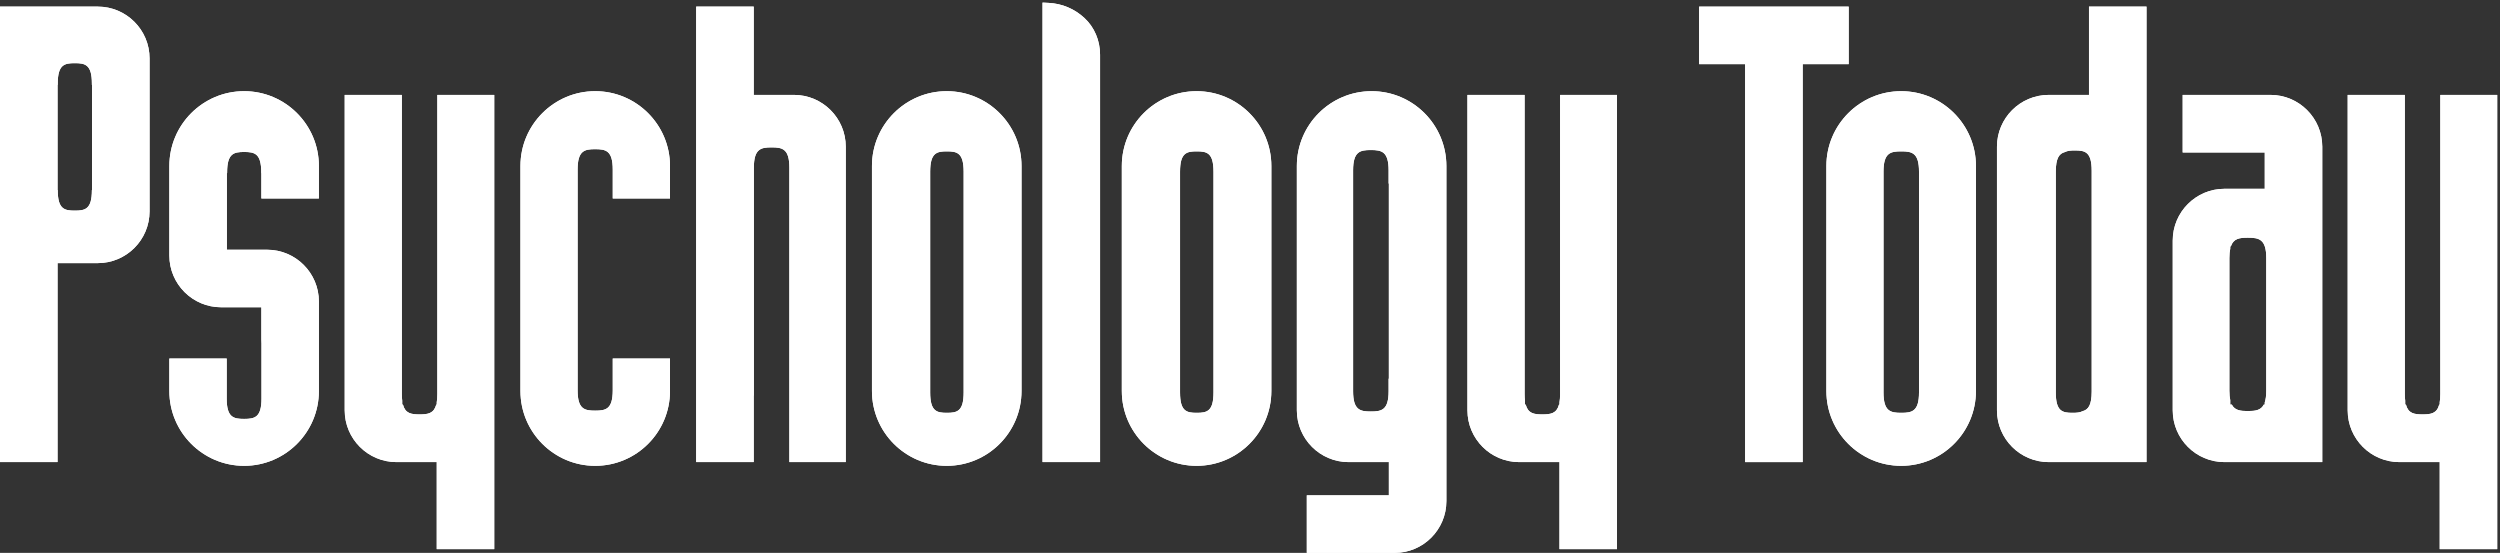 <?xml version="1.0" encoding="UTF-8"?> <svg xmlns="http://www.w3.org/2000/svg" xmlns:xlink="http://www.w3.org/1999/xlink" viewBox="0 0 832 184" version="1.1"><rect x="0" y="0" width="832" height="184" fill="#333333" stroke="none"/><title>psychology-today-logo-2012-white</title><desc>Created with Sketch.</desc><defs></defs><g id="Page-1" stroke="none" stroke-width="1" fill="none" fill-rule="evenodd"><g id="psychology-today-logo-2012-white" fill="#FFFFFF"><path d="M281.468,48.818 C281.468,39.316 273.738,31.586 264.237,31.586 L250.839,31.586 L250.839,2.203 L231.693,2.203 L231.693,153.786 L250.839,153.786 L250.839,131.558 C250.855,131.622 250.876,131.664 250.887,131.722 L250.887,55.828 C250.887,49.534 253.191,49.048 256.792,49.048 C260.393,49.048 262.703,49.534 262.703,55.828 L262.703,153.786 L281.468,153.786 L281.468,48.818" id="Fill-1"></path><path d="M403.852,130.609 C403.852,136.904 401.674,137.39 398.28,137.39 C394.89,137.39 392.718,136.904 392.718,130.609 L392.718,57.153 C392.718,50.859 394.89,50.375 398.28,50.375 C401.674,50.375 403.852,50.859 403.852,57.153 L403.852,130.609 L403.852,130.609 Z M398.227,30.344 C384.501,30.344 373.34,41.508 373.34,55.231 L373.34,130.141 C373.34,143.864 384.501,155.026 398.227,155.026 C411.947,155.026 423.108,143.864 423.108,130.141 L423.108,55.231 C423.108,41.508 411.947,30.344 398.227,30.344 L398.227,30.344 Z" id="Fill-2"></path><path d="M829.161,31.586 L812.141,31.586 L812.141,131.135 C812.141,132.23 812.067,133.134 811.93,133.906 L811.93,134.641 L811.771,134.641 C810.994,137.62 808.995,137.916 806.225,137.916 C803.47,137.916 801.471,137.62 800.689,134.641 L800.451,134.641 L800.451,133.356 C800.366,132.708 800.324,131.979 800.324,131.135 L800.324,31.586 L781.305,31.586 L781.305,136.557 C781.305,146.056 789.03,153.786 798.532,153.786 L811.93,153.786 L811.93,182.758 L831.075,182.758 L831.075,31.586 L829.161,31.586" id="Fill-3"></path><path d="M696.112,130.302 C696.112,134.815 694.986,136.338 693.098,136.84 C692.199,137.308 691.062,137.39 689.73,137.39 C686.346,137.39 684.168,136.904 684.168,130.609 L684.168,57.153 C684.168,52.641 685.288,51.12 687.171,50.618 C688.07,50.147 689.207,50.068 690.539,50.068 C693.933,50.068 696.112,50.552 696.112,56.846 L696.112,130.302 L696.112,130.302 Z M712.444,2.203 L695.213,2.203 L695.213,31.586 L681.815,31.586 C672.314,31.586 664.589,39.316 664.589,48.818 L664.589,136.557 C664.589,146.056 672.314,153.786 681.815,153.786 L714.358,153.786 L714.358,2.203 L712.444,2.203 L712.444,2.203 Z" id="Fill-4"></path><path d="M638.644,130.609 C638.644,136.904 636.334,137.39 632.733,137.39 C629.138,137.39 626.827,136.904 626.827,130.609 L626.827,57.153 C626.827,50.859 629.133,50.375 632.733,50.375 C636.334,50.375 638.644,50.859 638.644,57.153 L638.644,130.609 L638.644,130.609 Z M632.707,30.344 C618.986,30.344 607.819,41.508 607.819,55.231 L607.819,130.141 C607.819,143.864 618.986,155.026 632.707,155.026 C646.433,155.026 657.594,143.864 657.594,130.141 L657.594,55.231 C657.594,41.508 646.433,30.344 632.707,30.344 L632.707,30.344 Z" id="Fill-5"></path><path d="M360.935,6.025 C357.61,2.935 353.47,1.185 348.965,0.963 L346.956,0.862 L346.956,153.786 L366.101,153.786 L366.101,18.189 C366.101,13.506 364.219,9.071 360.935,6.025" id="Fill-6"></path><path d="M613.324,2.203 L565.469,2.203 L565.469,21.348 L580.78,21.348 L580.78,153.786 L599.931,153.786 L599.931,21.348 L615.243,21.348 L615.243,2.203 L613.324,2.203" id="Fill-7"></path><path d="M320.7,130.609 C320.7,136.904 318.521,137.39 315.132,137.39 C311.737,137.39 309.565,136.904 309.565,130.609 L309.565,57.153 C309.565,50.859 311.737,50.375 315.132,50.375 C318.521,50.375 320.7,50.859 320.7,57.153 L320.7,130.609 L320.7,130.609 Z M315.074,30.344 C301.354,30.344 290.187,41.508 290.187,55.231 L290.187,130.141 C290.187,143.864 301.354,155.026 315.074,155.026 C328.794,155.026 339.961,143.864 339.961,130.141 L339.961,55.231 C339.961,41.508 328.794,30.344 315.074,30.344 L315.074,30.344 Z" id="Fill-8"></path><path d="M106.126,66.044 L106.126,55.231 C106.126,41.508 94.965,30.344 81.244,30.344 C67.518,30.344 56.357,41.508 56.357,55.231 L56.357,85.03 C56.357,94.529 64.087,102.256 73.588,102.256 L86.986,102.256 L86.986,113.037 C87.007,113.449 87.028,113.883 87.028,114.361 L87.028,132.632 C87.028,138.929 84.76,139.415 81.234,139.415 C77.707,139.415 75.444,138.929 75.444,132.632 L75.444,119.329 L56.357,119.329 L56.357,130.141 C56.357,143.864 67.518,155.026 81.244,155.026 C94.965,155.026 106.126,143.864 106.126,130.141 L106.126,100.339 C106.126,90.841 98.401,83.114 88.9,83.114 L75.502,83.114 L75.502,57.629 L75.587,57.629 L75.587,57.357 C75.587,51.065 77.807,50.578 81.266,50.578 C84.723,50.578 86.944,51.065 86.944,57.357 L86.944,57.629 L86.986,57.629 L86.986,66.044 L106.126,66.044" id="Fill-9"></path><path d="M30.629,63.247 L30.577,63.247 L30.577,63.318 C30.577,69.612 28.356,70.099 24.898,70.099 C21.44,70.099 19.219,69.612 19.219,63.318 L19.219,63.247 L19.15,63.247 L19.15,28.245 L19.219,28.245 L19.219,27.801 C19.219,21.506 21.435,21.022 24.898,21.022 C28.356,21.022 30.577,21.506 30.577,27.801 L30.577,28.245 L30.629,28.245 L30.629,63.247 L30.629,63.247 Z M32.543,2.203 L0,2.203 L0,153.786 L19.15,153.786 L19.15,87.566 L32.543,87.566 C42.044,87.566 49.775,79.838 49.775,70.337 L49.775,19.431 C49.775,9.932 42.044,2.203 32.543,2.203 L32.543,2.203 Z" id="Fill-11"></path><path d="M462.213,126.017 L462.129,126.017 L462.129,130.17 C462.129,136.465 459.818,136.949 456.218,136.949 C452.617,136.949 450.312,136.465 450.312,130.17 L450.312,56.711 C450.312,50.417 452.617,49.933 456.218,49.933 C459.818,49.933 462.129,50.417 462.129,56.711 L462.129,61.079 L462.213,61.079 L462.213,126.017 L462.213,126.017 Z M456.471,30.344 C442.751,30.344 431.589,41.508 431.589,55.231 L431.589,136.557 C431.589,146.056 439.314,153.786 448.815,153.786 L462.213,153.786 L462.213,164.852 L434.899,164.852 L434.899,184 L464.133,184 C473.634,184 481.358,176.27 481.358,166.769 L481.358,55.231 C481.358,41.508 470.197,30.344 456.471,30.344 L456.471,30.344 Z" id="Fill-13"></path><path d="M198.072,136.663 C194.514,136.663 192.229,136.177 192.229,129.882 L192.229,56.429 C192.229,50.134 194.514,49.648 198.072,49.648 C201.635,49.648 203.92,50.134 203.92,56.429 L203.92,66.044 L222.975,66.044 L222.975,55.231 C222.975,41.508 211.814,30.344 198.088,30.344 C184.367,30.344 173.206,41.508 173.206,55.231 L173.206,130.141 C173.206,143.864 184.367,155.026 198.088,155.026 C211.814,155.026 222.975,143.864 222.975,130.141 L222.975,119.329 L203.92,119.329 L203.92,129.882 C203.92,136.177 201.635,136.663 198.072,136.663" id="Fill-14"></path><path d="M754.214,130.02 C754.214,131.712 754.034,132.973 753.706,133.929 L753.706,134.641 L753.405,134.641 C752.405,136.578 750.528,136.803 748.07,136.803 C745.611,136.803 743.734,136.578 742.74,134.641 L742.227,134.641 L742.227,133.168 C742.037,132.325 741.936,131.296 741.936,130.02 L741.936,85.884 C741.936,84.607 742.037,83.579 742.227,82.736 L742.227,81.979 L742.433,81.979 C743.316,79.373 745.331,79.103 748.07,79.103 C751.808,79.103 754.214,79.587 754.214,85.884 L754.214,130.02 L754.214,130.02 Z M755.626,31.586 L726.392,31.586 L726.392,50.732 L753.706,50.732 L753.706,62.834 L740.308,62.834 C730.807,62.834 723.082,70.564 723.082,80.063 L723.082,136.557 C723.082,146.056 730.807,153.786 740.308,153.786 L772.851,153.786 L772.851,48.818 C772.851,39.316 765.121,31.586 755.626,31.586 L755.626,31.586 Z" id="Fill-15"></path><path d="M162.568,31.586 L145.548,31.586 L145.548,131.135 C145.548,132.23 145.474,133.134 145.342,133.906 L145.342,134.641 L145.183,134.641 C144.401,137.62 142.402,137.916 139.637,137.916 C136.877,137.916 134.878,137.62 134.101,134.641 L133.858,134.641 L133.858,133.356 C133.779,132.708 133.731,131.979 133.731,131.135 L133.731,31.586 L114.713,31.586 L114.713,136.557 C114.713,146.056 122.442,153.786 131.944,153.786 L145.342,153.786 L145.342,182.758 L164.487,182.758 L164.487,31.586 L162.568,31.586" id="Fill-16"></path><path d="M536.225,31.586 L519.205,31.586 L519.205,131.135 C519.205,132.23 519.125,133.134 518.993,133.906 L518.993,134.641 L518.835,134.641 C518.052,137.62 516.054,137.916 513.289,137.916 C510.534,137.916 508.535,137.62 507.753,134.641 L507.509,134.641 L507.509,133.356 C507.43,132.708 507.388,131.979 507.388,131.135 L507.388,31.586 L488.364,31.586 L488.364,136.557 C488.364,146.056 496.094,153.786 505.595,153.786 L518.993,153.786 L518.993,182.758 L538.138,182.758 L538.138,31.586 L536.225,31.586" id="Fill-17"></path><path d="M281.468,48.818 C281.468,39.316 273.738,31.586 264.237,31.586 L250.839,31.586 L250.839,2.203 L231.693,2.203 L231.693,153.786 L250.839,153.786 L250.839,131.558 C250.855,131.622 250.876,131.664 250.887,131.722 L250.887,55.828 C250.887,49.534 253.191,49.048 256.792,49.048 C260.393,49.048 262.703,49.534 262.703,55.828 L262.703,153.786 L281.468,153.786 L281.468,48.818" id="Fill-18"></path><path d="M403.852,130.609 C403.852,136.904 401.674,137.39 398.28,137.39 C394.89,137.39 392.718,136.904 392.718,130.609 L392.718,57.153 C392.718,50.859 394.89,50.375 398.28,50.375 C401.674,50.375 403.852,50.859 403.852,57.153 L403.852,130.609 L403.852,130.609 Z M398.227,30.344 C384.501,30.344 373.34,41.508 373.34,55.231 L373.34,130.141 C373.34,143.864 384.501,155.026 398.227,155.026 C411.947,155.026 423.108,143.864 423.108,130.141 L423.108,55.231 C423.108,41.508 411.947,30.344 398.227,30.344 L398.227,30.344 Z" id="Fill-19"></path><path d="M829.161,31.586 L812.141,31.586 L812.141,131.135 C812.141,132.23 812.067,133.134 811.93,133.906 L811.93,134.641 L811.771,134.641 C810.994,137.62 808.995,137.916 806.225,137.916 C803.47,137.916 801.471,137.62 800.689,134.641 L800.451,134.641 L800.451,133.356 C800.366,132.708 800.324,131.979 800.324,131.135 L800.324,31.586 L781.305,31.586 L781.305,136.557 C781.305,146.056 789.03,153.786 798.532,153.786 L811.93,153.786 L811.93,182.758 L831.075,182.758 L831.075,31.586 L829.161,31.586" id="Fill-20"></path><path d="M696.112,130.302 C696.112,134.815 694.986,136.338 693.098,136.84 C692.199,137.308 691.062,137.39 689.73,137.39 C686.346,137.39 684.168,136.904 684.168,130.609 L684.168,57.153 C684.168,52.641 685.288,51.12 687.171,50.618 C688.07,50.147 689.207,50.068 690.539,50.068 C693.933,50.068 696.112,50.552 696.112,56.846 L696.112,130.302 L696.112,130.302 Z M712.444,2.203 L695.213,2.203 L695.213,31.586 L681.815,31.586 C672.314,31.586 664.589,39.316 664.589,48.818 L664.589,136.557 C664.589,146.056 672.314,153.786 681.815,153.786 L714.358,153.786 L714.358,2.203 L712.444,2.203 L712.444,2.203 Z" id="Fill-21"></path><path d="M638.644,130.609 C638.644,136.904 636.334,137.39 632.733,137.39 C629.138,137.39 626.827,136.904 626.827,130.609 L626.827,57.153 C626.827,50.859 629.133,50.375 632.733,50.375 C636.334,50.375 638.644,50.859 638.644,57.153 L638.644,130.609 L638.644,130.609 Z M632.707,30.344 C618.986,30.344 607.819,41.508 607.819,55.231 L607.819,130.141 C607.819,143.864 618.986,155.026 632.707,155.026 C646.433,155.026 657.594,143.864 657.594,130.141 L657.594,55.231 C657.594,41.508 646.433,30.344 632.707,30.344 L632.707,30.344 Z" id="Fill-22"></path><path d="M360.935,6.025 C357.61,2.935 353.47,1.185 348.965,0.963 L346.956,0.862 L346.956,153.786 L366.101,153.786 L366.101,18.189 C366.101,13.506 364.219,9.071 360.935,6.025" id="Fill-23"></path><path d="M613.324,2.203 L565.469,2.203 L565.469,21.348 L580.78,21.348 L580.78,153.786 L599.931,153.786 L599.931,21.348 L615.243,21.348 L615.243,2.203 L613.324,2.203" id="Fill-24"></path><path d="M320.7,130.609 C320.7,136.904 318.521,137.39 315.132,137.39 C311.737,137.39 309.565,136.904 309.565,130.609 L309.565,57.153 C309.565,50.859 311.737,50.375 315.132,50.375 C318.521,50.375 320.7,50.859 320.7,57.153 L320.7,130.609 L320.7,130.609 Z M315.074,30.344 C301.354,30.344 290.187,41.508 290.187,55.231 L290.187,130.141 C290.187,143.864 301.354,155.026 315.074,155.026 C328.794,155.026 339.961,143.864 339.961,130.141 L339.961,55.231 C339.961,41.508 328.794,30.344 315.074,30.344 L315.074,30.344 Z" id="Fill-25"></path><path d="M106.126,66.044 L106.126,55.231 C106.126,41.508 94.965,30.344 81.244,30.344 C67.518,30.344 56.357,41.508 56.357,55.231 L56.357,85.03 C56.357,94.529 64.087,102.256 73.588,102.256 L86.986,102.256 L86.986,113.037 C87.007,113.449 87.028,113.883 87.028,114.361 L87.028,132.632 C87.028,138.929 84.76,139.415 81.234,139.415 C77.707,139.415 75.444,138.929 75.444,132.632 L75.444,119.329 L56.357,119.329 L56.357,130.141 C56.357,143.864 67.518,155.026 81.244,155.026 C94.965,155.026 106.126,143.864 106.126,130.141 L106.126,100.339 C106.126,90.841 98.401,83.114 88.9,83.114 L75.502,83.114 L75.502,57.629 L75.587,57.629 L75.587,57.357 C75.587,51.065 77.807,50.578 81.266,50.578 C84.723,50.578 86.944,51.065 86.944,57.357 L86.944,57.629 L86.986,57.629 L86.986,66.044 L106.126,66.044" id="Fill-26"></path><path d="M30.629,63.247 L30.577,63.247 L30.577,63.318 C30.577,69.612 28.356,70.099 24.898,70.099 C21.44,70.099 19.219,69.612 19.219,63.318 L19.219,63.247 L19.15,63.247 L19.15,28.245 L19.219,28.245 L19.219,27.801 C19.219,21.506 21.435,21.022 24.898,21.022 C28.356,21.022 30.577,21.506 30.577,27.801 L30.577,28.245 L30.629,28.245 L30.629,63.247 L30.629,63.247 Z M32.543,2.203 L0,2.203 L0,153.786 L19.15,153.786 L19.15,87.566 L32.543,87.566 C42.044,87.566 49.775,79.838 49.775,70.337 L49.775,19.431 C49.775,9.932 42.044,2.203 32.543,2.203 L32.543,2.203 Z" id="Fill-28"></path><path d="M462.213,126.017 L462.129,126.017 L462.129,130.17 C462.129,136.465 459.818,136.949 456.218,136.949 C452.617,136.949 450.312,136.465 450.312,130.17 L450.312,56.711 C450.312,50.417 452.617,49.933 456.218,49.933 C459.818,49.933 462.129,50.417 462.129,56.711 L462.129,61.079 L462.213,61.079 L462.213,126.017 L462.213,126.017 Z M456.471,30.344 C442.751,30.344 431.589,41.508 431.589,55.231 L431.589,136.557 C431.589,146.056 439.314,153.786 448.815,153.786 L462.213,153.786 L462.213,164.852 L434.899,164.852 L434.899,184 L464.133,184 C473.634,184 481.358,176.27 481.358,166.769 L481.358,55.231 C481.358,41.508 470.197,30.344 456.471,30.344 L456.471,30.344 Z" id="Fill-30"></path><path d="M198.072,136.663 C194.514,136.663 192.229,136.177 192.229,129.882 L192.229,56.429 C192.229,50.134 194.514,49.648 198.072,49.648 C201.635,49.648 203.92,50.134 203.92,56.429 L203.92,66.044 L222.975,66.044 L222.975,55.231 C222.975,41.508 211.814,30.344 198.088,30.344 C184.367,30.344 173.206,41.508 173.206,55.231 L173.206,130.141 C173.206,143.864 184.367,155.026 198.088,155.026 C211.814,155.026 222.975,143.864 222.975,130.141 L222.975,119.329 L203.92,119.329 L203.92,129.882 C203.92,136.177 201.635,136.663 198.072,136.663" id="Fill-31"></path><path d="M754.214,130.02 C754.214,131.712 754.034,132.973 753.706,133.929 L753.706,134.641 L753.405,134.641 C752.405,136.578 750.528,136.803 748.07,136.803 C745.611,136.803 743.734,136.578 742.74,134.641 L742.227,134.641 L742.227,133.168 C742.037,132.325 741.936,131.296 741.936,130.02 L741.936,85.884 C741.936,84.607 742.037,83.579 742.227,82.736 L742.227,81.979 L742.433,81.979 C743.316,79.373 745.331,79.103 748.07,79.103 C751.808,79.103 754.214,79.587 754.214,85.884 L754.214,130.02 L754.214,130.02 Z M755.626,31.586 L726.392,31.586 L726.392,50.732 L753.706,50.732 L753.706,62.834 L740.308,62.834 C730.807,62.834 723.082,70.564 723.082,80.063 L723.082,136.557 C723.082,146.056 730.807,153.786 740.308,153.786 L772.851,153.786 L772.851,48.818 C772.851,39.316 765.121,31.586 755.626,31.586 L755.626,31.586 Z" id="Fill-32"></path><path d="M162.568,31.586 L145.548,31.586 L145.548,131.135 C145.548,132.23 145.474,133.134 145.342,133.906 L145.342,134.641 L145.183,134.641 C144.401,137.62 142.402,137.916 139.637,137.916 C136.877,137.916 134.878,137.62 134.101,134.641 L133.858,134.641 L133.858,133.356 C133.779,132.708 133.731,131.979 133.731,131.135 L133.731,31.586 L114.713,31.586 L114.713,136.557 C114.713,146.056 122.442,153.786 131.944,153.786 L145.342,153.786 L145.342,182.758 L164.487,182.758 L164.487,31.586 L162.568,31.586" id="Fill-33"></path><path d="M536.225,31.586 L519.205,31.586 L519.205,131.135 C519.205,132.23 519.125,133.134 518.993,133.906 L518.993,134.641 L518.835,134.641 C518.052,137.62 516.054,137.916 513.289,137.916 C510.534,137.916 508.535,137.62 507.753,134.641 L507.509,134.641 L507.509,133.356 C507.43,132.708 507.388,131.979 507.388,131.135 L507.388,31.586 L488.364,31.586 L488.364,136.557 C488.364,146.056 496.094,153.786 505.595,153.786 L518.993,153.786 L518.993,182.758 L538.138,182.758 L538.138,31.586 L536.225,31.586" id="Fill-34"></path></g></g></svg> 